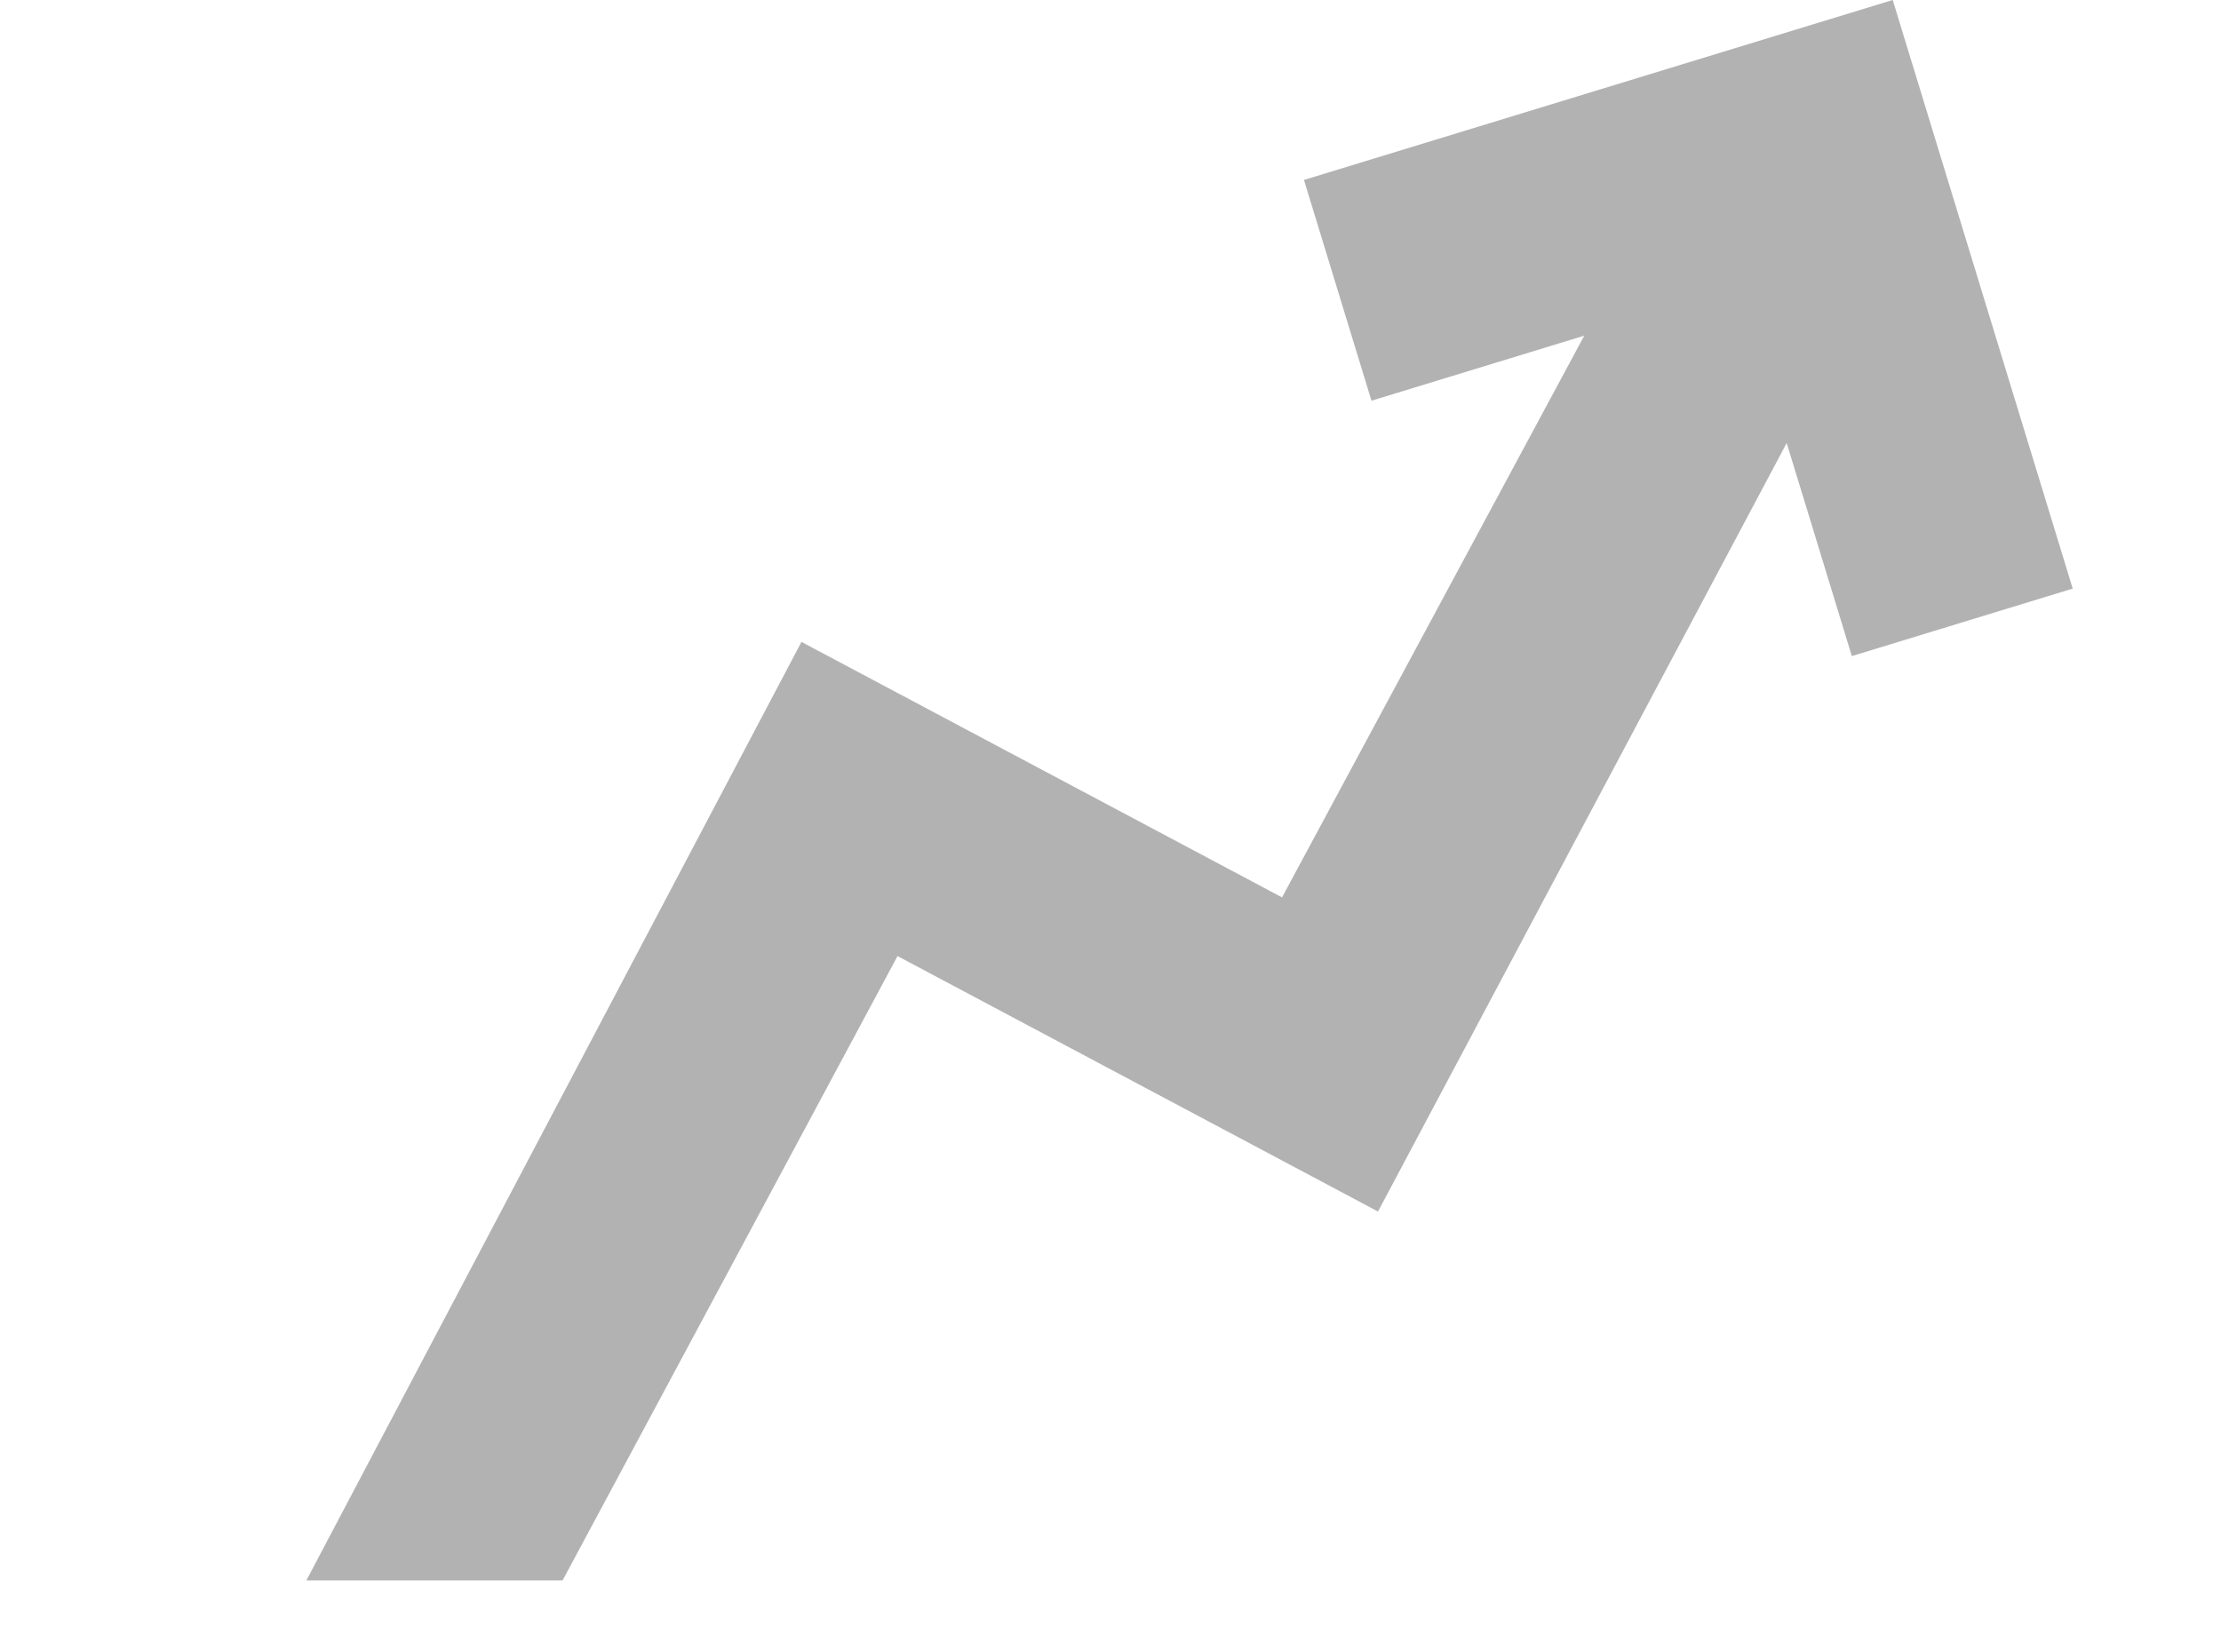 <?xml version="1.0" encoding="UTF-8"?> <svg xmlns="http://www.w3.org/2000/svg" width="115.326" height="85.804" viewBox="0 0 115.326 85.804"><path id="trending_up_FILL0_wght400_GRAD0_opsz24" d="M90.565-663.827,80-667.057l36.96-37.21,19.978,19.979,25.972-25.722H149.925V-720h29.968v29.968H169.9v-12.986l-32.964,32.965L116.96-690.032Z" transform="translate(136.091 742.383) rotate(-17)" fill="#b2b2b2" stroke="#b2b2b2" stroke-width="2"></path></svg> 